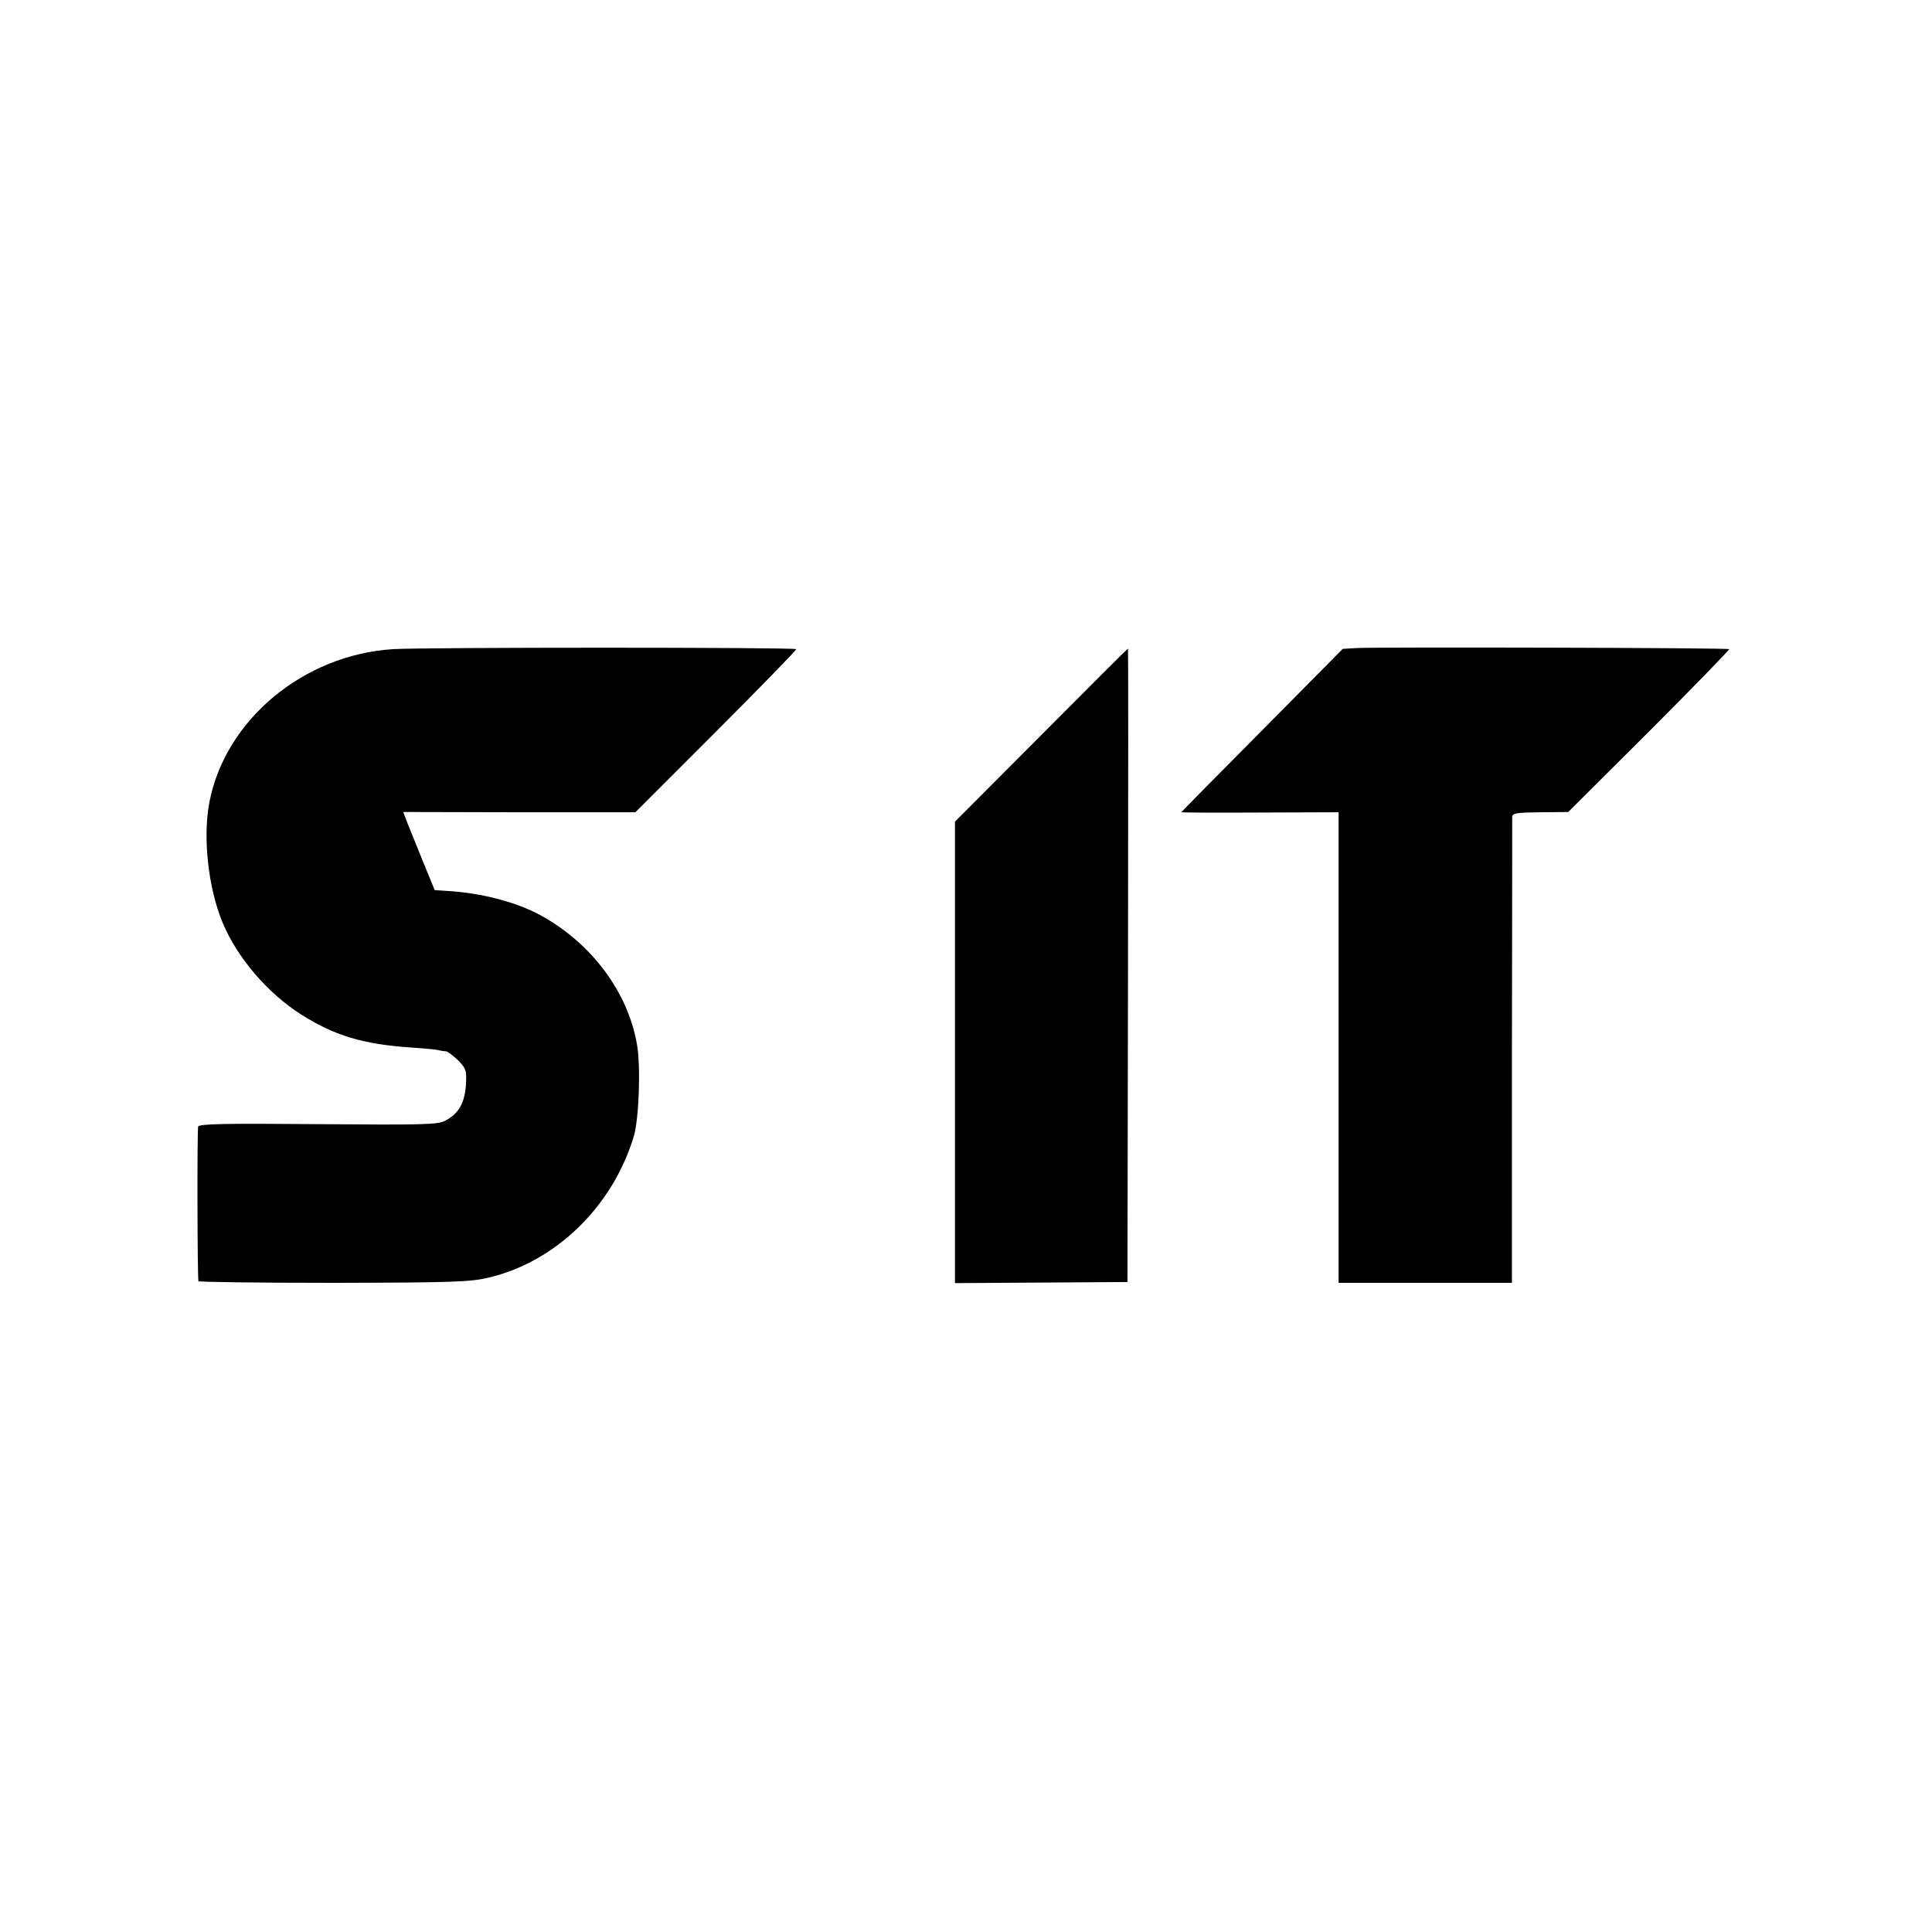 <?xml version="1.0" standalone="no"?>
<!DOCTYPE svg PUBLIC "-//W3C//DTD SVG 20010904//EN"
 "http://www.w3.org/TR/2001/REC-SVG-20010904/DTD/svg10.dtd">
<svg version="1.0" xmlns="http://www.w3.org/2000/svg"
 width="700pt" height="700pt" viewBox="0 0 700 700"
 preserveAspectRatio="xMidYMid meet">
<g transform="translate(0,700) scale(0.1,-0.1)"
fill="#000000" stroke="none">
<path d="M1423 4648 c-324 -21 -606 -256 -664 -553 -25 -127 -5 -312 48 -439
53 -126 161 -253 283 -331 121 -77 224 -108 395 -120 44 -3 89 -7 100 -9 11
-3 25 -5 31 -5 7 -1 26 -16 44 -33 30 -31 31 -37 28 -91 -5 -65 -27 -103 -76
-128 -27 -14 -82 -15 -460 -12 -342 3 -431 1 -434 -9 -4 -11 -3 -540 1 -560 0
-3 220 -6 489 -6 434 1 495 3 563 19 244 58 450 259 526 514 18 63 25 250 11
330 -32 189 -164 367 -348 468 -89 49 -217 82 -340 89 l-45 3 -41 100 c-22 55
-48 119 -57 141 l-16 42 421 -1 420 0 294 294 c161 161 291 295 289 297 -7 7
-1356 7 -1462 0z"/>
<path d="M4915 4652 l-50 -3 -292 -295 c-161 -162 -293 -296 -293 -297 0 -1
128 -2 285 -1 l285 1 0 -853 0 -852 314 0 314 0 0 836 c1 461 1 844 1 853 1
13 18 15 102 16 l101 1 294 293 c161 161 291 295 289 297 -4 5 -1275 8 -1350
4z"/>
<path d="M3772 4336 l-312 -313 0 -836 0 -836 313 2 312 2 2 1148 c1 631 1
1147 0 1147 -2 0 -143 -141 -315 -314z"/>
</g>
</svg>
